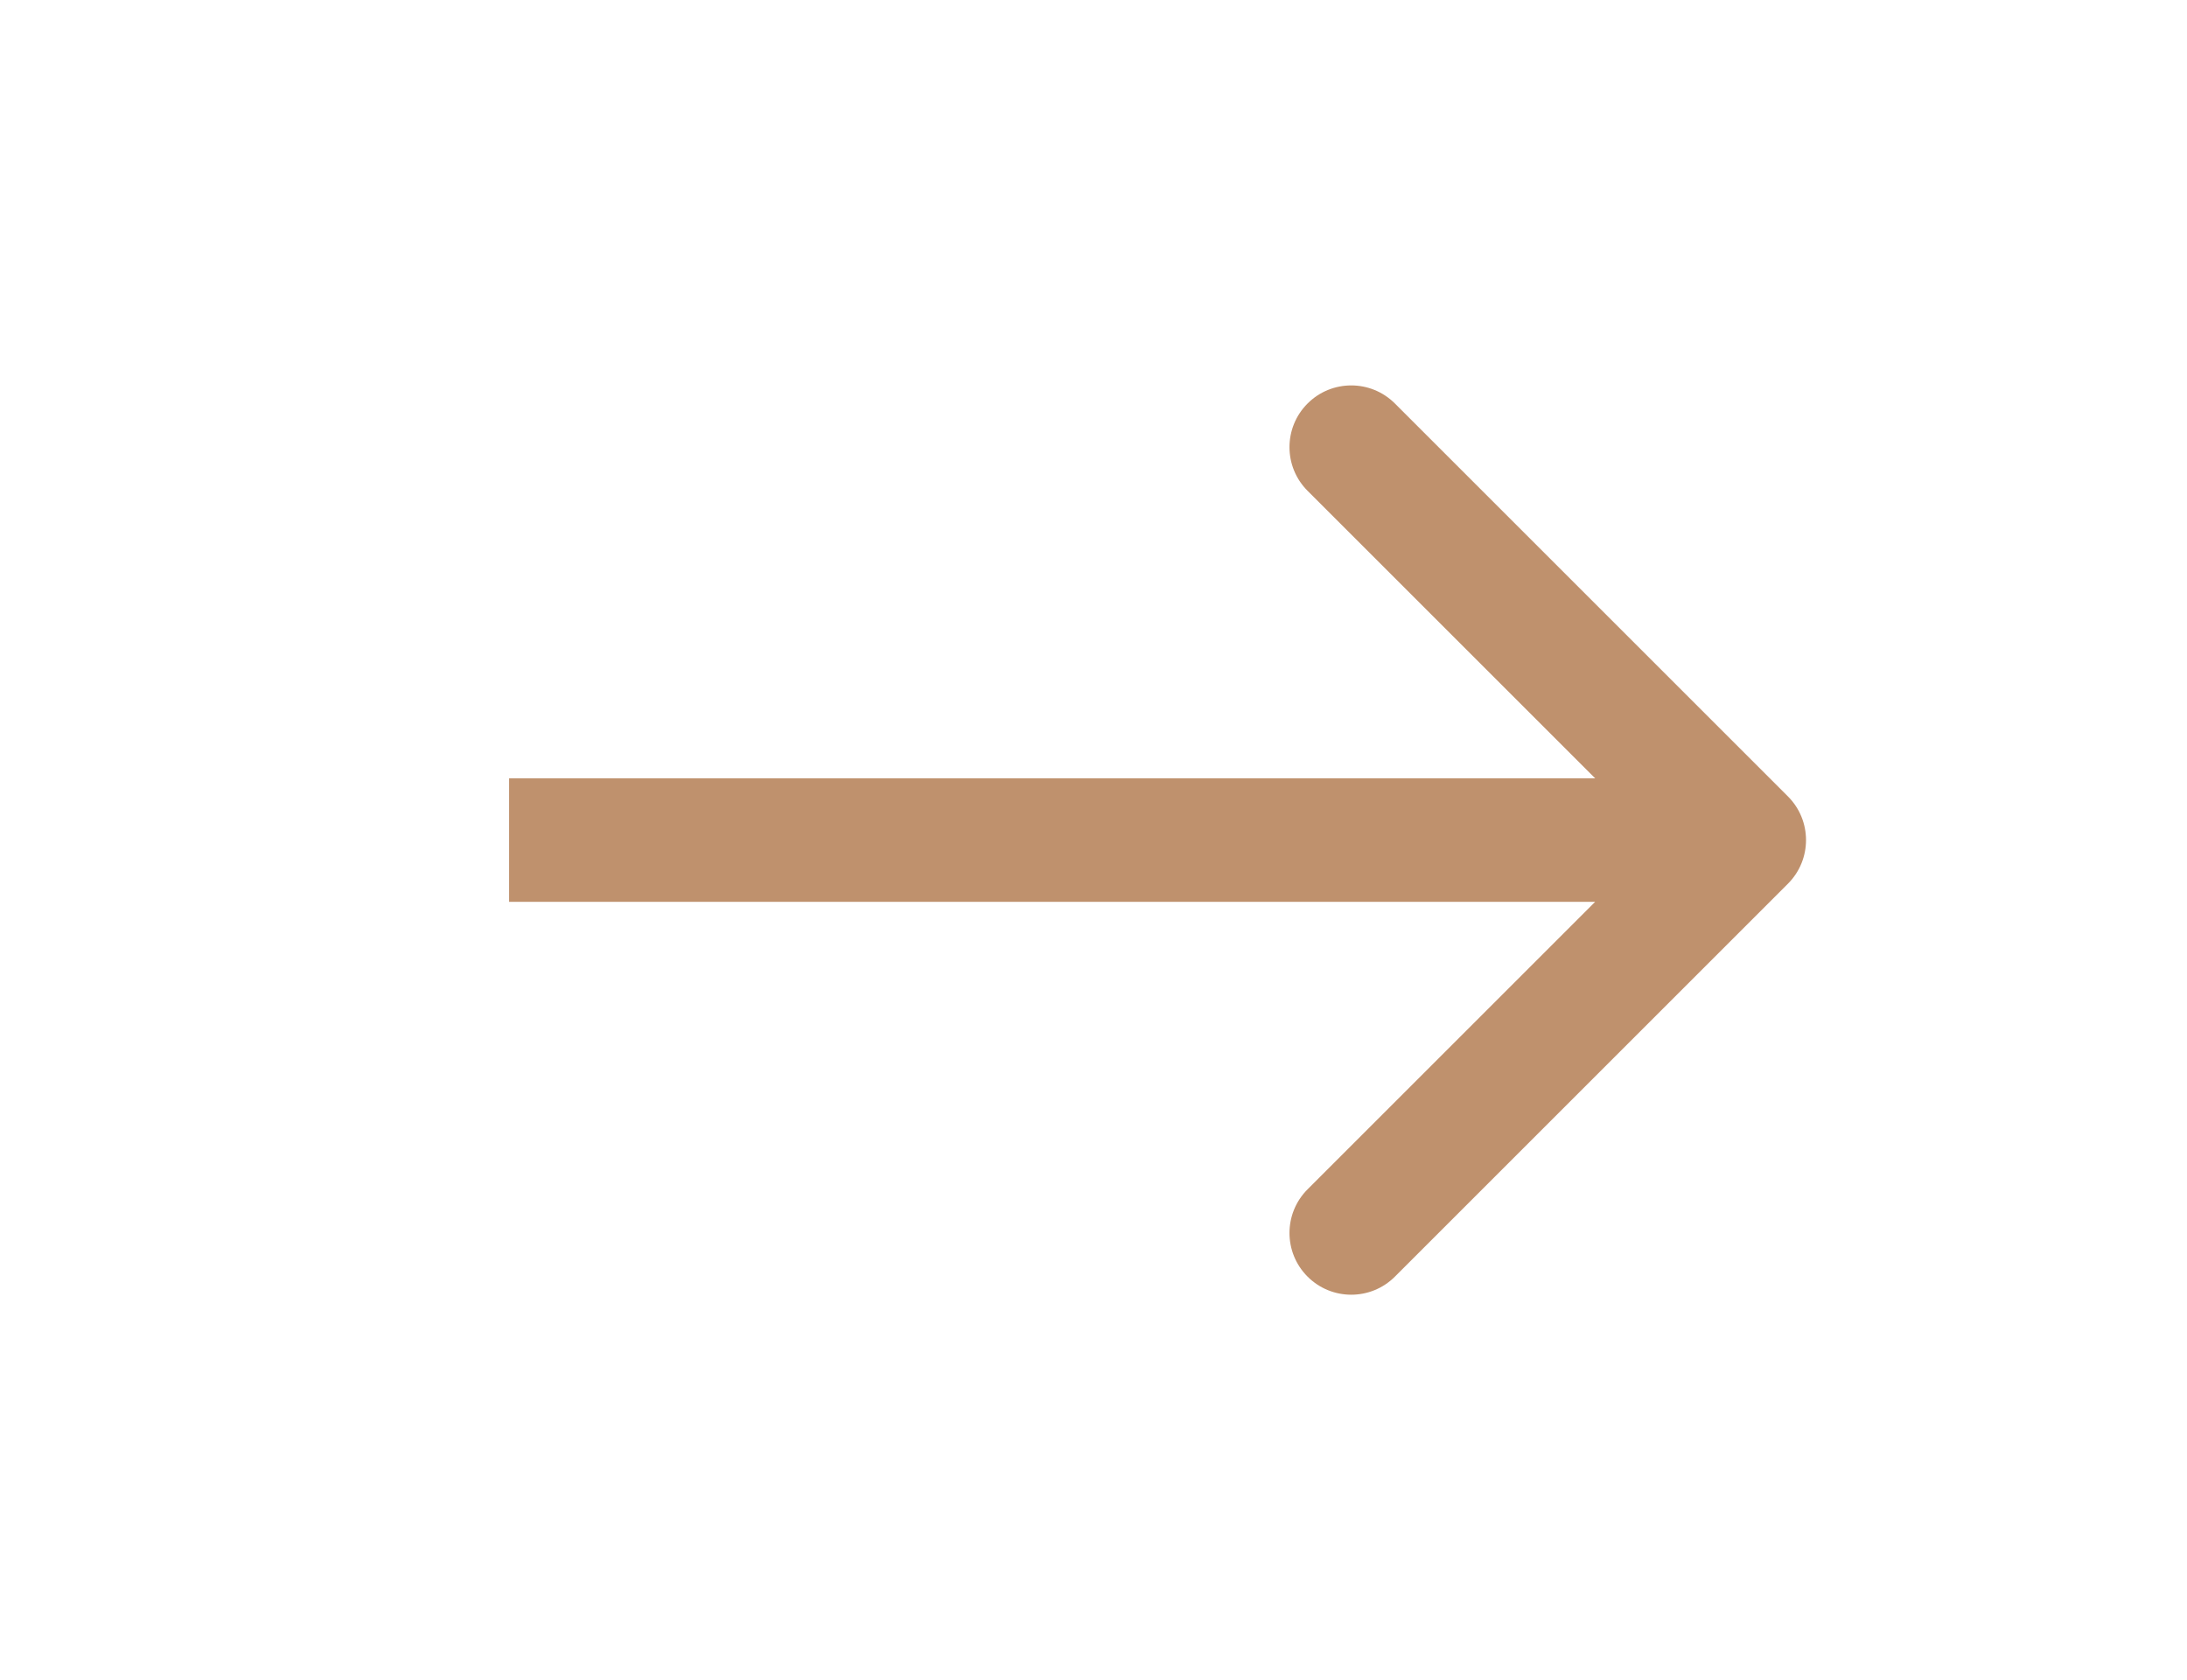 <?xml version="1.0" encoding="UTF-8"?> <svg xmlns="http://www.w3.org/2000/svg" width="799" height="614" viewBox="0 0 799 614" fill="none"> <path d="M653.204 322.954C662.015 314.143 662.015 299.857 653.204 291.046L509.617 147.459C500.806 138.648 486.52 138.648 477.709 147.459C468.898 156.27 468.898 170.556 477.709 179.367L605.342 307L477.709 434.633C468.898 443.444 468.898 457.73 477.709 466.541C486.52 475.352 500.806 475.352 509.617 466.541L653.204 322.954ZM186 329.562H637.25V284.438H186V329.562Z" fill="#BF916D"></path> </svg> 